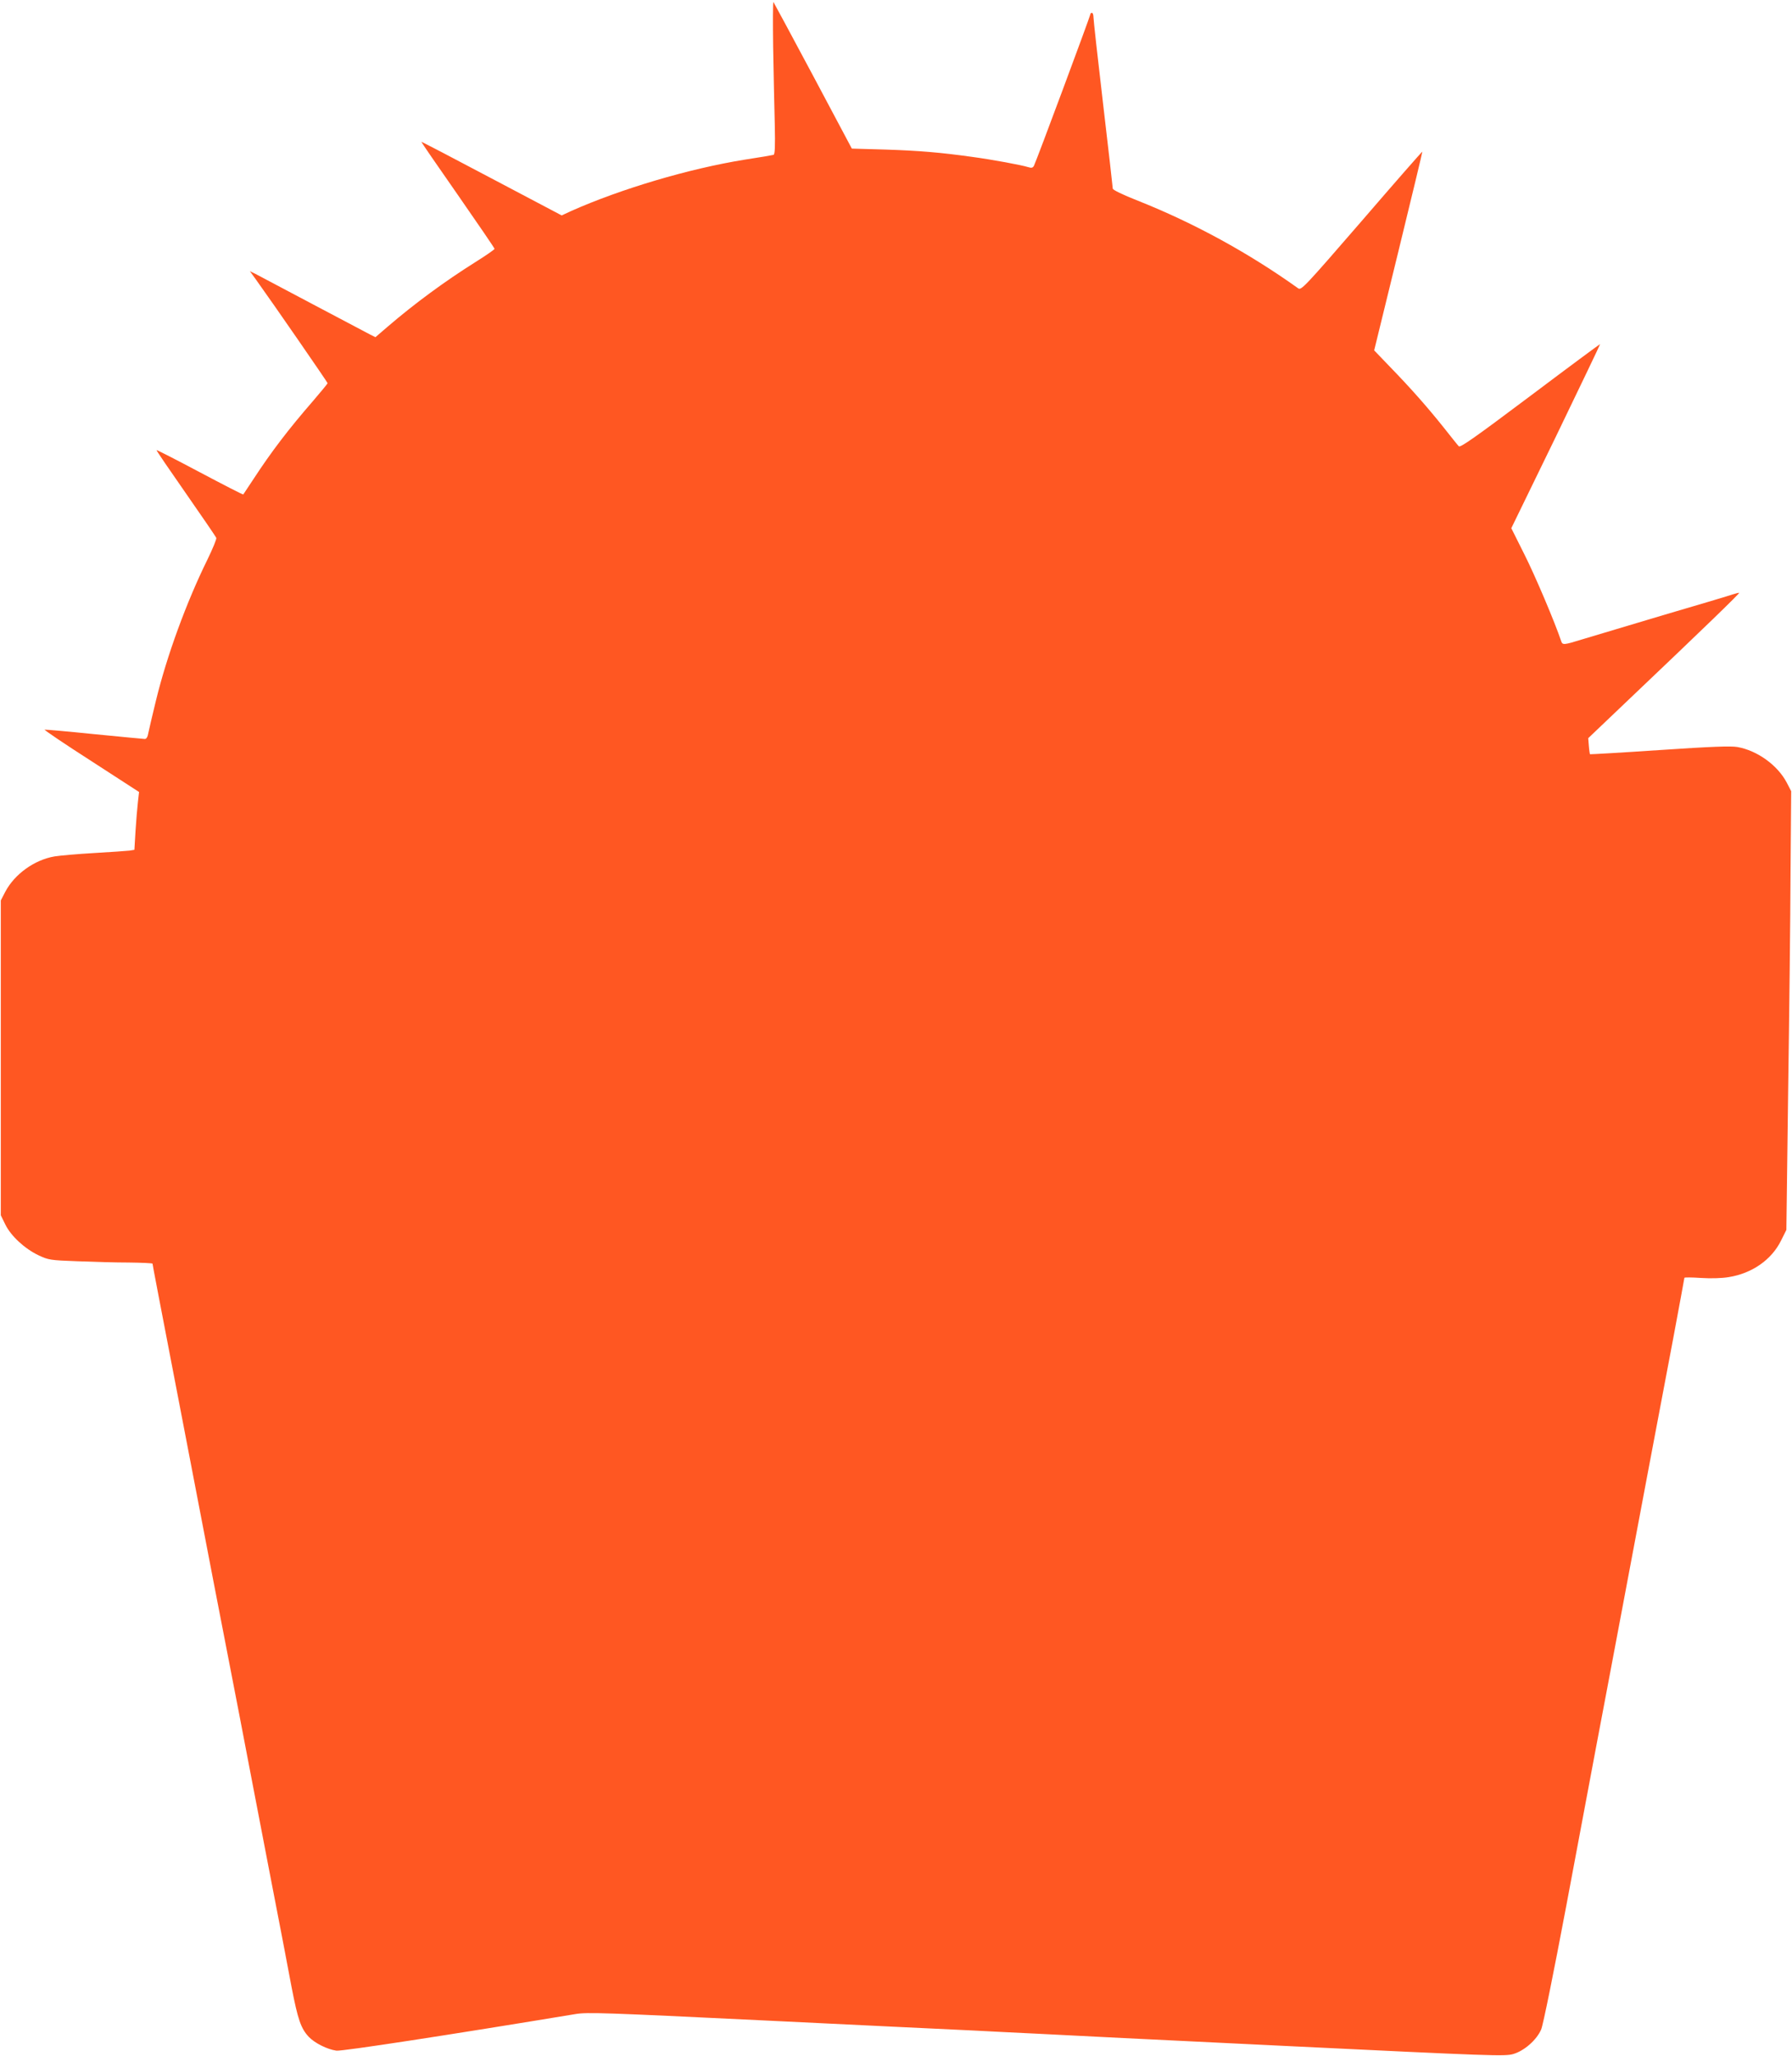 <?xml version="1.0" standalone="no"?>
<!DOCTYPE svg PUBLIC "-//W3C//DTD SVG 20010904//EN"
 "http://www.w3.org/TR/2001/REC-SVG-20010904/DTD/svg10.dtd">
<svg version="1.0" xmlns="http://www.w3.org/2000/svg"
 width="1116pt" height="1280pt" viewBox="0 0 1116 1280"
 preserveAspectRatio="xMidYMid meet">
<g transform="translate(0,1280) scale(0.1,-0.1)"
fill="#ff5722" stroke="none">
<path d="M4815 12504 c3 -159 7 -374 10 -477 3 -141 1 -189 -8 -191 -7 -2 -87
-16 -180 -30 -347 -56 -771 -182 -1081 -320 l-58 -27 -436 230 c-240 127 -437
230 -438 228 -1 -1 101 -150 227 -330 126 -181 229 -332 229 -336 0 -4 -53
-41 -117 -81 -194 -122 -379 -258 -547 -402 l-78 -67 -32 16 c-17 9 -177 93
-356 188 -179 95 -340 180 -359 190 l-35 17 35 -48 c117 -163 449 -644 449
-649 0 -4 -40 -52 -88 -108 -157 -181 -260 -316 -372 -487 -35 -52 -64 -96
-65 -98 -2 -2 -123 60 -270 138 -147 78 -268 140 -270 138 -2 -2 80 -122 182
-268 102 -146 187 -271 190 -278 3 -7 -22 -67 -55 -135 -131 -266 -253 -599
-321 -879 -22 -90 -43 -180 -47 -200 -4 -25 -12 -38 -22 -38 -8 0 -150 14
-315 30 -165 17 -304 29 -309 28 -4 -2 126 -90 290 -195 l298 -193 -7 -62 c-4
-35 -11 -116 -15 -180 l-7 -118 -31 -5 c-17 -2 -116 -9 -221 -15 -104 -6 -215
-16 -245 -21 -125 -21 -249 -110 -307 -220 l-28 -54 0 -980 0 -980 28 -57 c35
-72 121 -151 207 -192 62 -29 73 -31 240 -37 96 -4 241 -8 323 -8 81 -1 147
-4 147 -7 0 -7 41 -219 196 -1024 58 -300 141 -731 184 -957 44 -227 116 -599
160 -825 43 -227 127 -660 185 -963 59 -302 122 -633 141 -735 39 -201 58
-257 107 -309 37 -39 115 -78 172 -86 33 -5 716 100 1490 228 72 12 185 8
1155 -39 591 -29 1181 -57 1310 -63 129 -7 318 -16 420 -21 102 -6 796 -40
1542 -76 1279 -62 1361 -65 1412 -50 69 20 146 88 174 153 12 28 77 349 157
773 75 399 158 842 185 985 27 143 104 548 170 900 123 655 186 987 310 1642
38 205 70 375 70 379 0 3 46 3 103 -1 62 -4 129 -2 172 5 146 23 268 108 327
228 l33 66 11 861 c7 473 14 1087 15 1365 l4 505 -28 54 c-57 108 -183 199
-307 221 -42 7 -158 3 -485 -19 -236 -16 -431 -27 -433 -26 -1 1 -5 24 -7 51
l-4 49 252 240 c458 435 696 665 688 665 -5 0 -21 -4 -37 -9 -16 -6 -213 -65
-439 -131 -225 -67 -453 -135 -505 -151 -110 -34 -119 -35 -127 -11 -39 117
-162 407 -228 538 l-83 166 278 571 c152 315 276 573 275 575 -1 1 -197 -144
-435 -323 -344 -258 -436 -323 -445 -313 -7 7 -49 60 -95 118 -100 125 -200
239 -334 377 l-98 102 151 617 c83 340 150 618 149 620 -2 1 -172 -193 -378
-432 -355 -410 -376 -432 -395 -419 -309 221 -650 407 -997 545 -97 38 -158
68 -158 76 0 8 -27 244 -60 525 -33 281 -60 524 -60 540 0 16 -4 29 -10 29 -5
0 -10 -4 -10 -10 0 -10 -337 -916 -351 -942 -7 -13 -15 -15 -37 -8 -37 12
-224 47 -352 64 -194 27 -324 38 -535 45 l-210 6 -241 453 c-133 249 -244 455
-247 459 -4 3 -4 -124 -2 -283z"/>
</g>
</svg>
